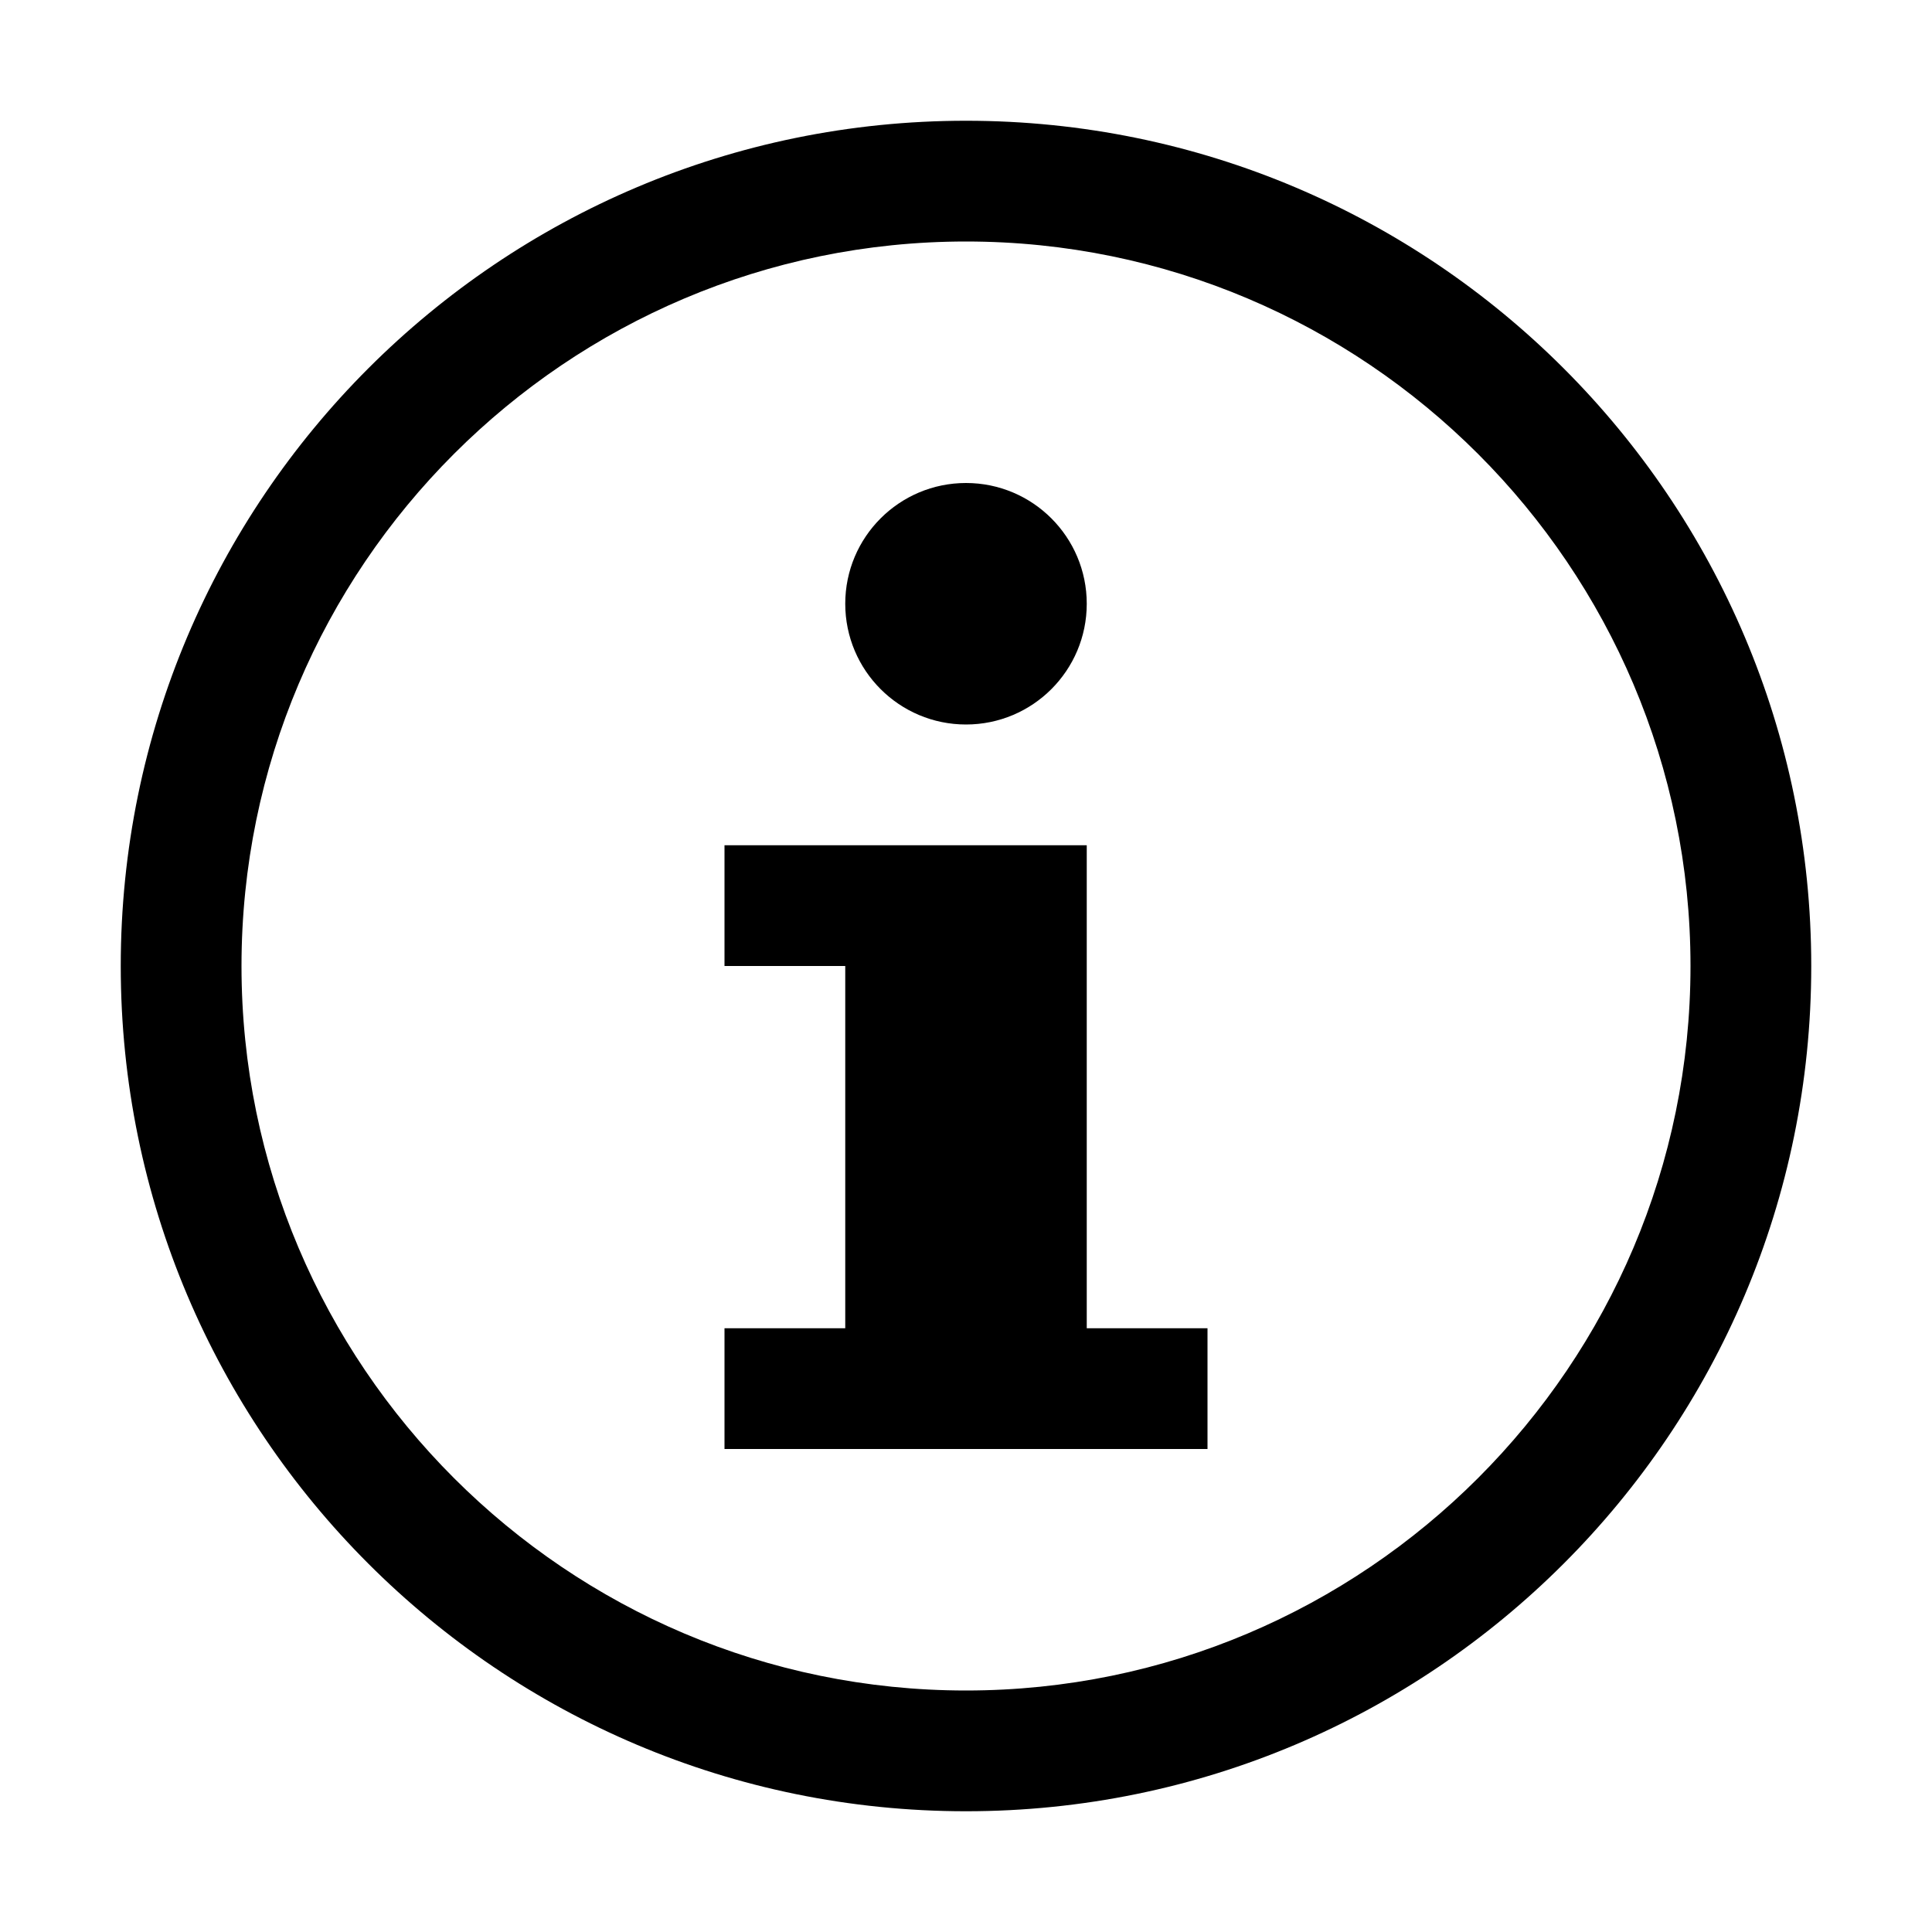 <svg xmlns="http://www.w3.org/2000/svg" viewBox="0 0 32 32" style="enable-background:new 0 0 32 32"><path d="M18 14h-6v2h2v6h-2v2h8v-2h-2z"/><circle cx="16" cy="10" r="2"/><path d="M16 2C8.269 2 2 8.269 2 16s6.269 14 14 14 14-6.269 14-14S23.731 2 16 2zm0 26C9.383 28 4 22.617 4 16S9.383 4 16 4s12 5.383 12 12-5.383 12-12 12z"/></svg>